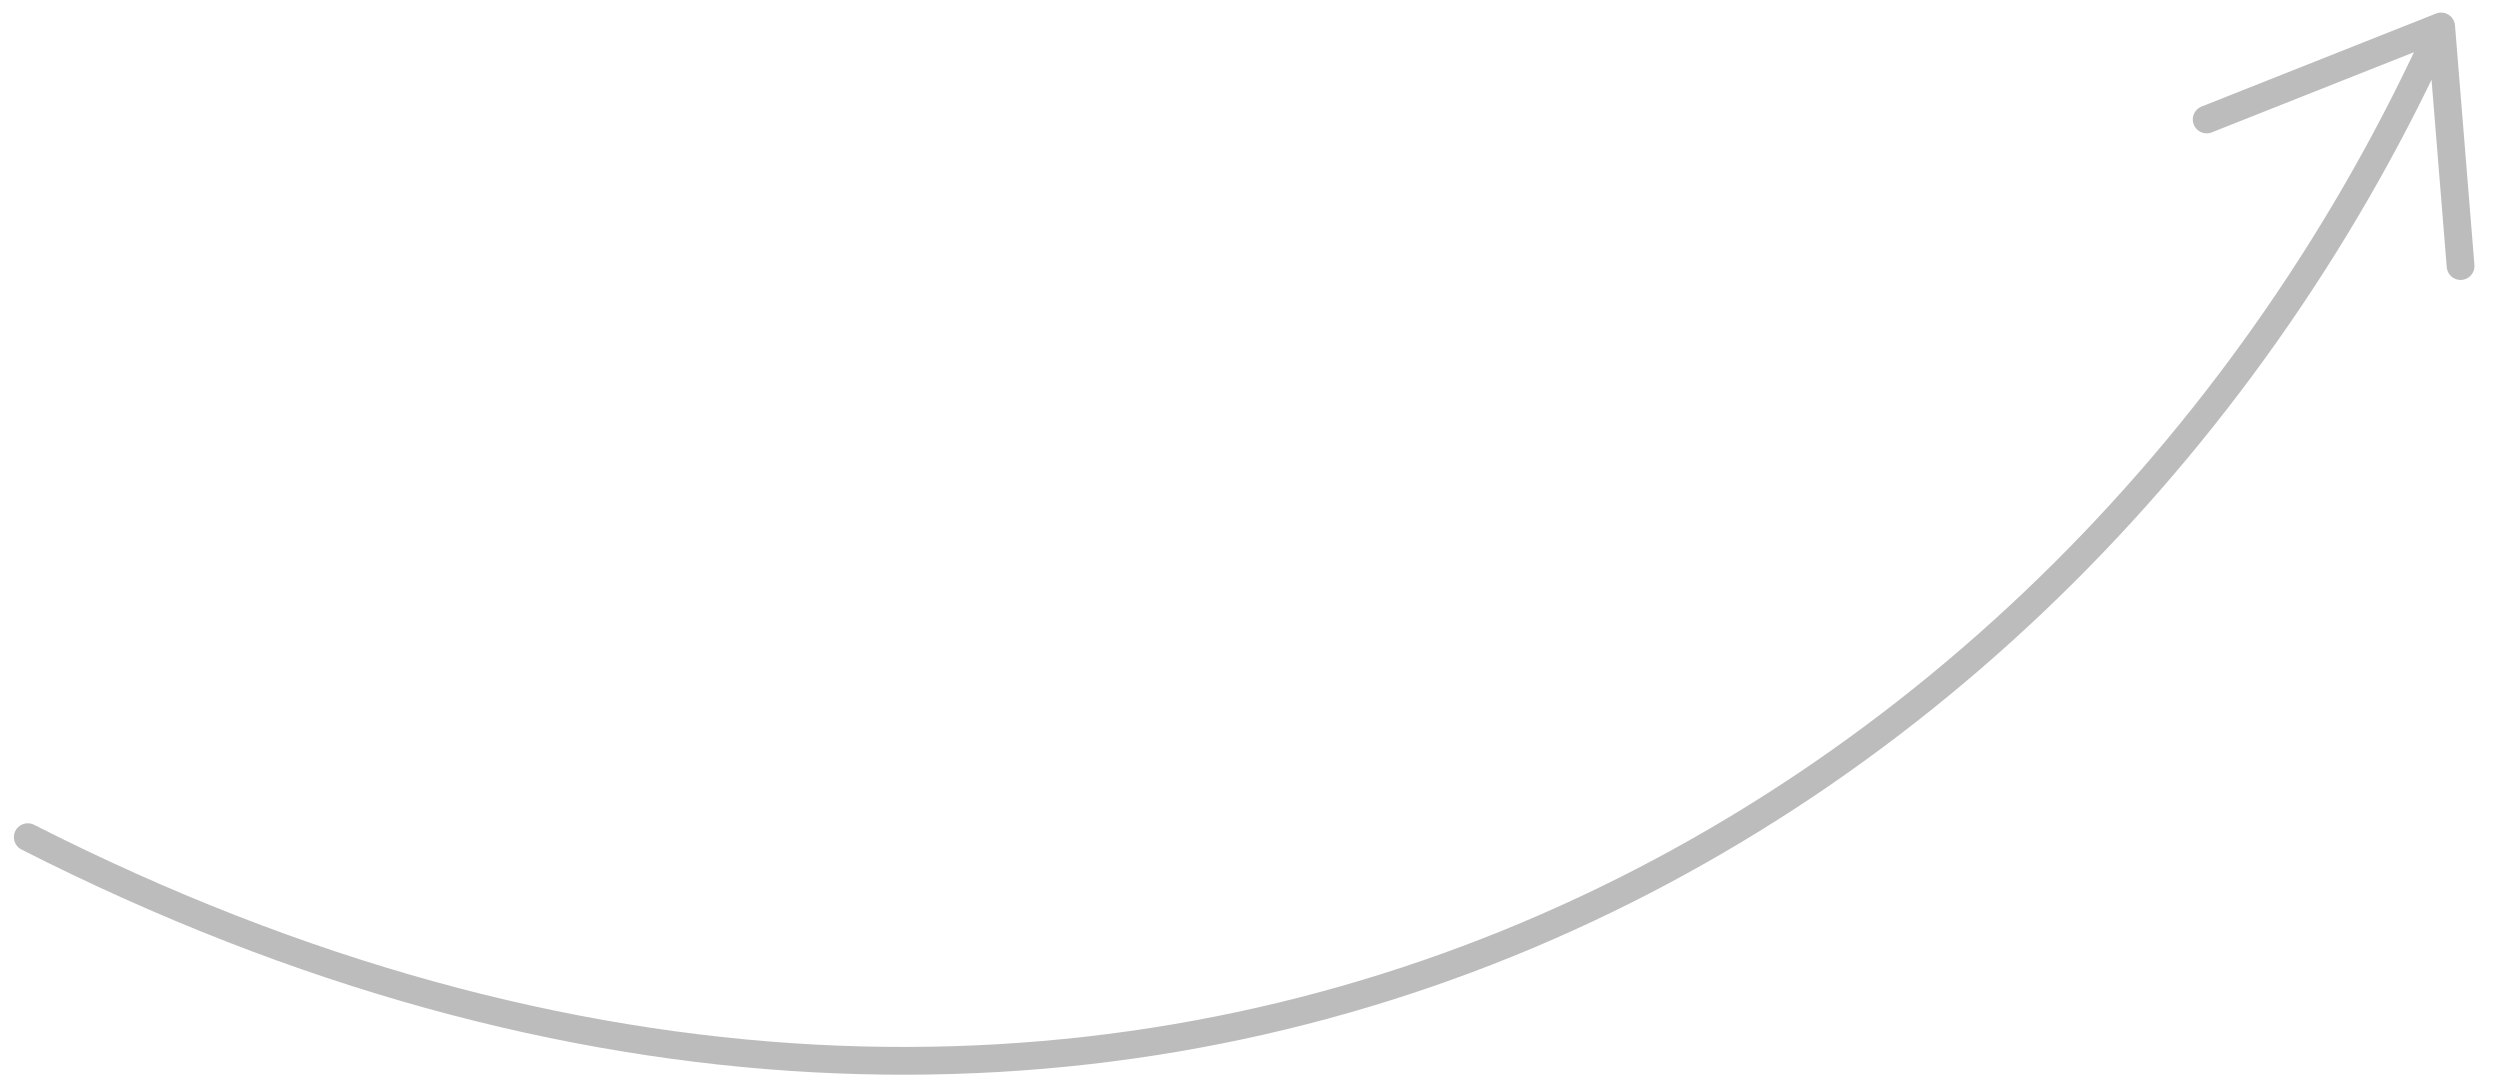 <?xml version="1.0" encoding="UTF-8"?> <svg xmlns="http://www.w3.org/2000/svg" width="90" height="39" viewBox="0 0 90 39" fill="none"> <path opacity="0.3" d="M1 30.138C40.339 50.118 74.762 30.092 87.881 0.953M87.881 0.953L88.581 9.578M87.881 0.953L79.441 4.3" stroke="#202020" stroke-linecap="round"></path> </svg> 